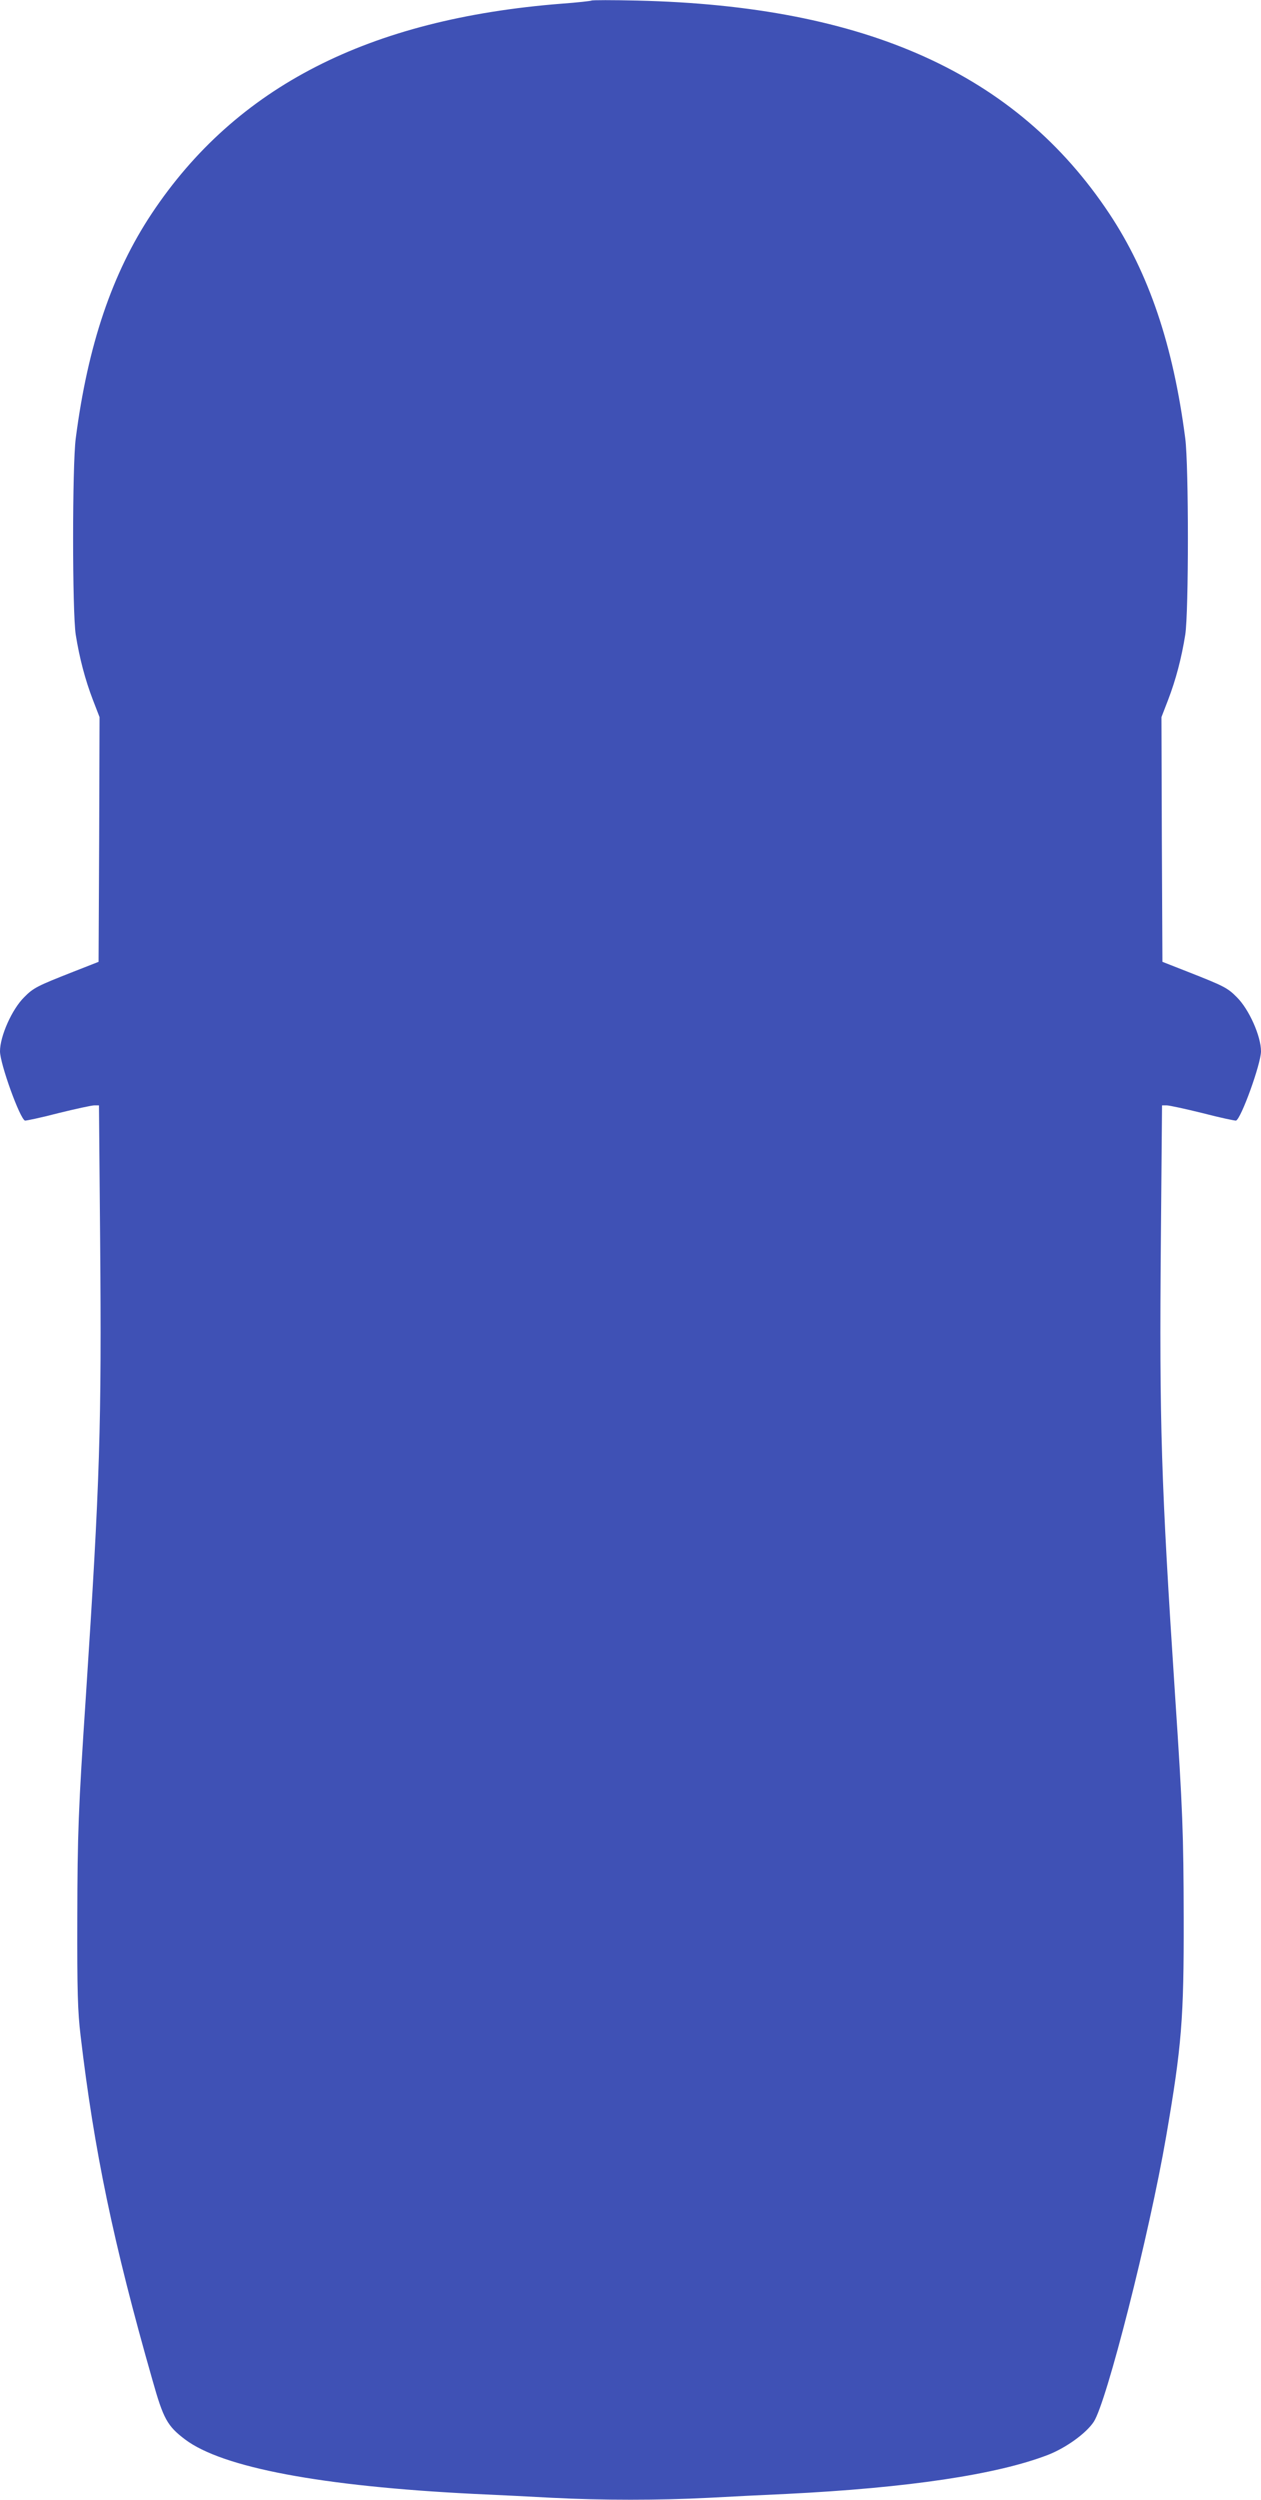 <?xml version="1.0" standalone="no"?>
<!DOCTYPE svg PUBLIC "-//W3C//DTD SVG 20010904//EN"
 "http://www.w3.org/TR/2001/REC-SVG-20010904/DTD/svg10.dtd">
<svg version="1.0" xmlns="http://www.w3.org/2000/svg"
 width="646pt" height="1280pt" viewBox="0 0 646 1280"
 preserveAspectRatio="xMidYMid meet">
<g transform="translate(0,1280) scale(0.1,-0.1)"
fill="#3f51b5" stroke="none">
<path d="M3030 12797 c-3 -2 -72 -10 -155 -16 -987 -78 -1666 -425 -2098
-1075 -202 -304 -327 -672 -389 -1151 -18 -140 -18 -888 0 -1005 19 -119 48
-230 88 -334 l34 -88 -2 -627 -3 -626 -130 -51 c-183 -72 -204 -82 -251 -130
-63 -62 -124 -200 -124 -277 0 -64 102 -346 128 -355 5 -1 82 15 170 38 89 22
172 40 185 40 l24 0 6 -692 c8 -941 -1 -1234 -73 -2332 -39 -586 -43 -705 -44
-1136 -1 -375 2 -481 17 -605 69 -585 167 -1059 368 -1762 56 -199 76 -235
167 -304 191 -144 698 -240 1482 -279 113 -5 293 -14 401 -20 250 -13 548 -13
798 0 108 6 288 15 401 20 623 31 1077 99 1339 200 92 36 195 110 234 169 66
99 285 962 371 1461 80 465 91 602 90 1120 -1 431 -5 550 -44 1136 -72 1098
-81 1391 -73 2332 l6 692 24 0 c13 0 96 -18 185 -40 88 -23 165 -39 170 -38
26 9 128 291 128 355 0 77 -61 215 -124 277 -47 48 -68 58 -251 130 l-130 51
-3 626 -2 627 34 88 c40 104 69 215 88 334 18 117 18 865 0 1005 -62 479 -187
847 -389 1151 -476 717 -1247 1064 -2418 1091 -126 3 -232 3 -235 0z"/>
</g>
</svg>
